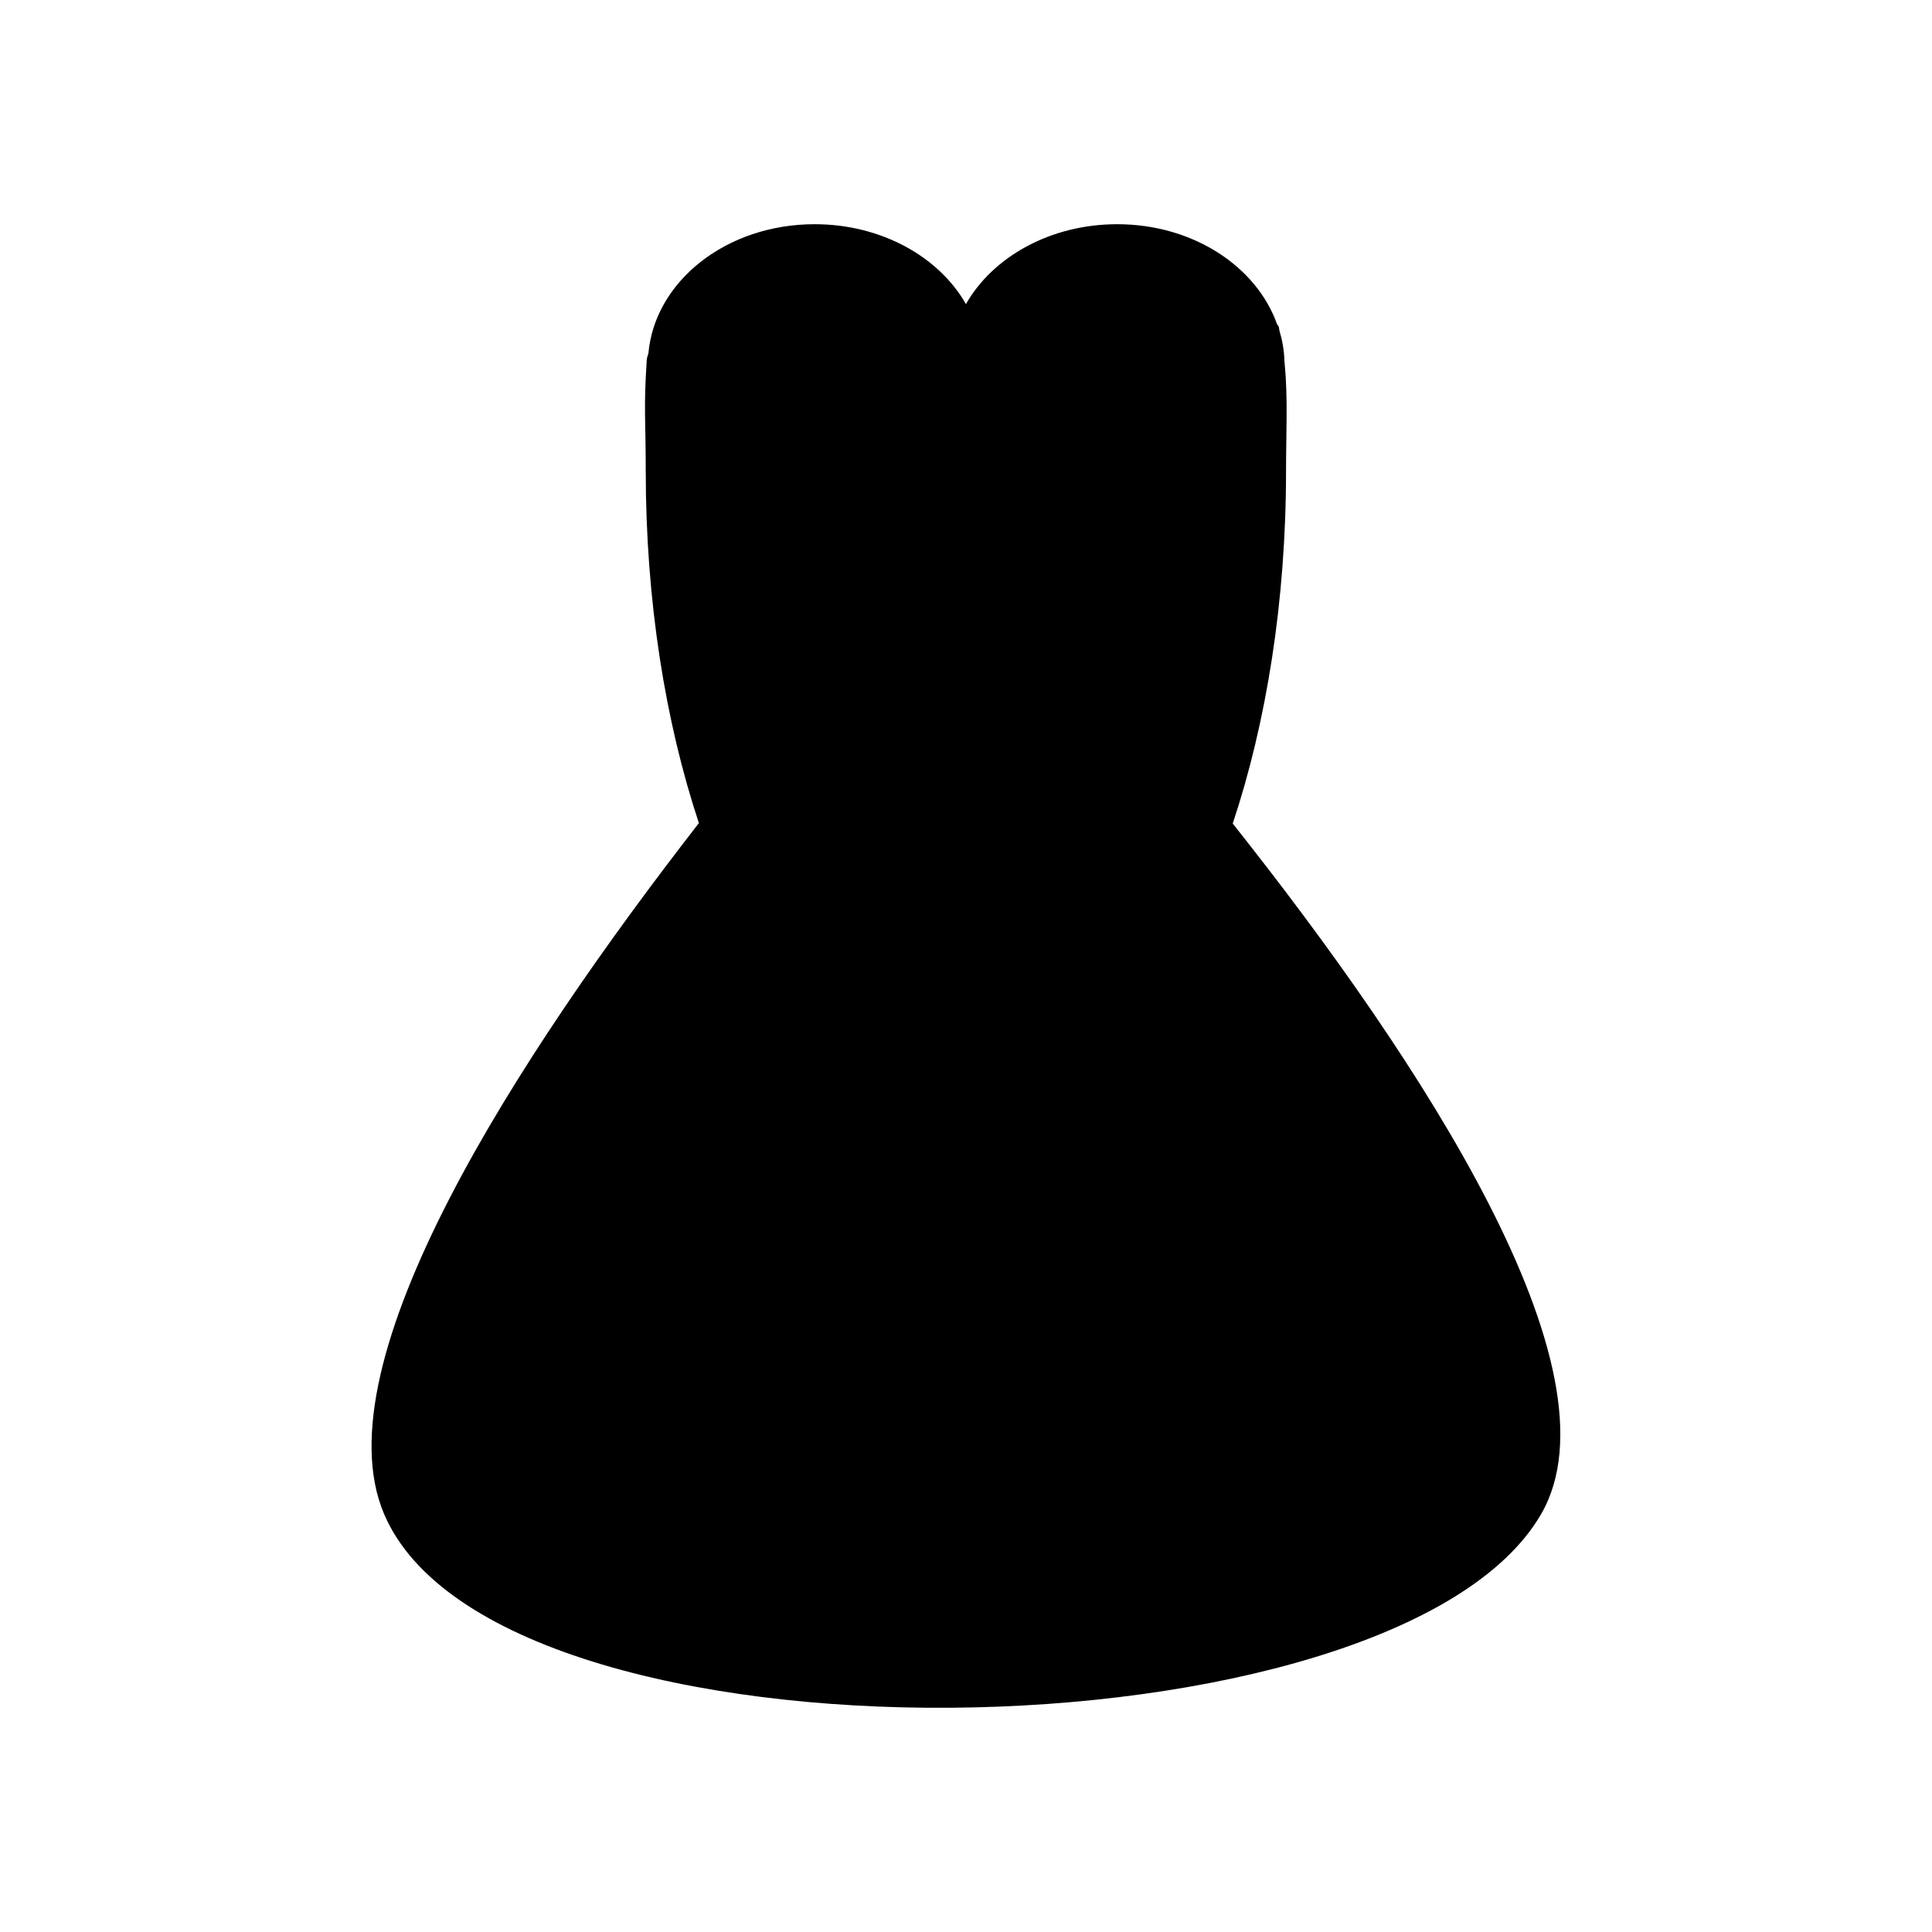 <?xml version="1.0" encoding="UTF-8"?>
<!-- The Best Svg Icon site in the world: iconSvg.co, Visit us! https://iconsvg.co -->
<svg fill="#000000" width="800px" height="800px" version="1.1" viewBox="144 144 512 512" xmlns="http://www.w3.org/2000/svg">
 <path d="m470.69 362.25c8.914-26.809 14.125-58.93 14.125-93.508 0-10.184 0.523-19.18-0.359-28.305 0-0.02 0.004-0.047 0.004-0.074 0-0.074-0.023-0.141-0.023-0.211-0.012-0.117-0.031-0.23-0.047-0.352-0.051-2.836-0.555-5.57-1.336-8.227-0.066-0.309-0.074-0.609-0.152-0.918-0.059-0.258-0.281-0.457-0.449-0.68-5.414-15.312-22.234-26.555-42.379-26.555-17.73 0-32.973 8.672-40.09 21.172-7.113-12.5-22.359-21.172-40.09-21.172-23.402 0-42.367 15.121-44.059 34.242-0.176 0.578-0.402 1.133-0.441 1.785-0.852 13.125-0.266 15.512-0.266 29.297 0 34.527 5.203 66.605 14.086 93.383-48.145 61.969-100.57 142.82-83.426 183.1 30.023 70.539 268.29 66.387 306.64 0 22.039-38.16-31.883-120.13-81.742-182.98z"/>
</svg>
